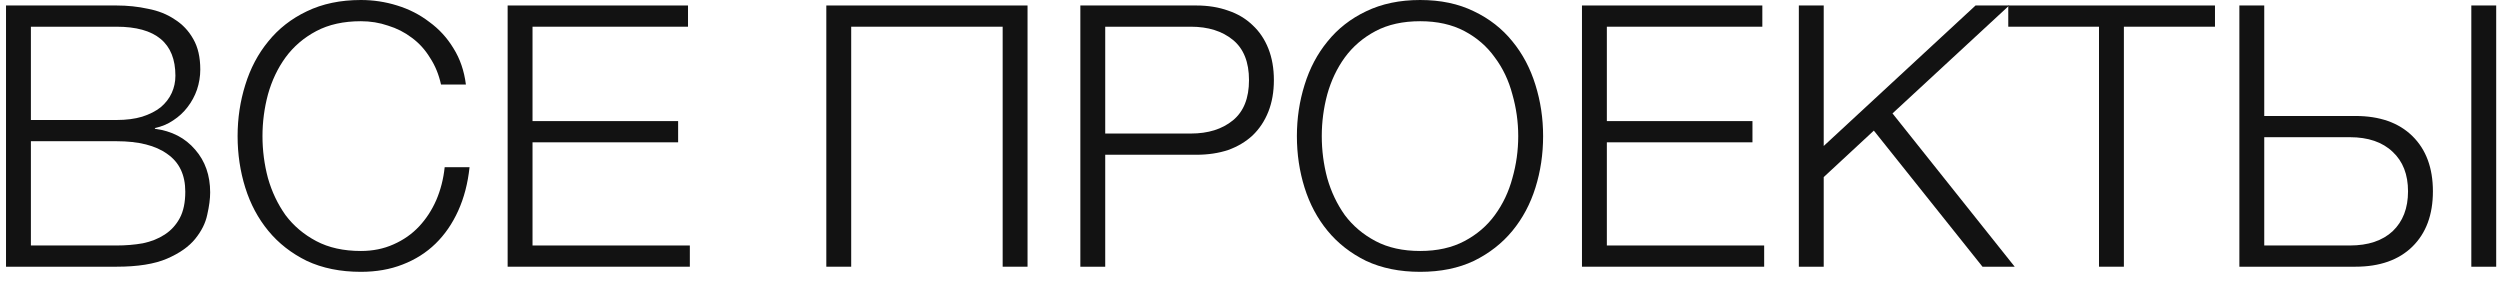 <?xml version="1.0" encoding="UTF-8"?> <svg xmlns="http://www.w3.org/2000/svg" width="123" height="14" viewBox="0 0 123 14" fill="none"><path d="M0.296 0.27H5.732C6.272 0.27 6.788 0.324 7.28 0.432C7.784 0.528 8.222 0.702 8.594 0.954C8.978 1.194 9.284 1.518 9.512 1.926C9.74 2.322 9.854 2.82 9.854 3.42C9.854 3.756 9.8 4.086 9.692 4.41C9.584 4.722 9.428 5.01 9.224 5.274C9.032 5.526 8.798 5.742 8.522 5.922C8.258 6.102 7.958 6.228 7.622 6.3V6.336C8.45 6.444 9.11 6.786 9.602 7.362C10.094 7.926 10.34 8.628 10.34 9.468C10.34 9.78 10.292 10.146 10.196 10.566C10.112 10.974 9.914 11.37 9.602 11.754C9.29 12.138 8.828 12.462 8.216 12.726C7.604 12.99 6.776 13.122 5.732 13.122H0.296V0.27ZM5.732 12.078C6.188 12.078 6.62 12.042 7.028 11.97C7.436 11.886 7.796 11.742 8.108 11.538C8.42 11.334 8.666 11.064 8.846 10.728C9.026 10.392 9.116 9.96 9.116 9.432C9.116 8.604 8.822 7.986 8.234 7.578C7.658 7.158 6.824 6.948 5.732 6.948H1.52V12.078H5.732ZM5.732 5.904C6.212 5.904 6.632 5.85 6.992 5.742C7.364 5.622 7.67 5.466 7.91 5.274C8.15 5.07 8.33 4.836 8.45 4.572C8.57 4.308 8.63 4.026 8.63 3.726C8.63 2.118 7.664 1.314 5.732 1.314H1.52V5.904H5.732Z" fill="#121212"></path><path d="M17.756 13.374C16.748 13.374 15.86 13.194 15.092 12.834C14.336 12.462 13.706 11.97 13.202 11.358C12.698 10.746 12.32 10.038 12.068 9.234C11.816 8.43 11.69 7.584 11.69 6.696C11.69 5.82 11.816 4.98 12.068 4.176C12.32 3.36 12.698 2.646 13.202 2.034C13.706 1.41 14.336 0.918 15.092 0.558C15.86 0.186 16.748 0 17.756 0C18.368 0 18.962 0.09 19.538 0.27C20.126 0.45 20.654 0.72 21.122 1.08C21.602 1.428 21.998 1.86 22.31 2.376C22.634 2.892 22.838 3.486 22.922 4.158H21.698C21.59 3.666 21.41 3.228 21.158 2.844C20.918 2.448 20.618 2.118 20.258 1.854C19.91 1.59 19.52 1.392 19.088 1.26C18.668 1.116 18.224 1.044 17.756 1.044C16.904 1.044 16.172 1.206 15.56 1.53C14.948 1.854 14.444 2.286 14.048 2.826C13.664 3.354 13.376 3.96 13.184 4.644C13.004 5.316 12.914 6 12.914 6.696C12.914 7.404 13.004 8.094 13.184 8.766C13.376 9.438 13.664 10.044 14.048 10.584C14.444 11.112 14.948 11.538 15.56 11.862C16.172 12.186 16.904 12.348 17.756 12.348C18.344 12.348 18.878 12.24 19.358 12.024C19.85 11.808 20.27 11.514 20.618 11.142C20.966 10.77 21.248 10.338 21.464 9.846C21.68 9.342 21.818 8.802 21.878 8.226H23.102C23.018 9.018 22.832 9.732 22.544 10.368C22.256 11.004 21.884 11.544 21.428 11.988C20.972 12.432 20.432 12.774 19.808 13.014C19.196 13.254 18.512 13.374 17.756 13.374Z" fill="#121212"></path><path d="M24.976 0.27H33.85V1.314H26.2V5.958H33.364V7.002H26.2V12.078H33.94V13.122H24.976V0.27Z" fill="#121212"></path><path d="M40.655 0.27H50.555V13.122H49.331V1.314H41.879V13.122H40.655V0.27Z" fill="#121212"></path><path d="M53.153 0.27H58.859C59.435 0.27 59.957 0.354 60.425 0.522C60.893 0.678 61.295 0.918 61.631 1.242C61.967 1.554 62.225 1.938 62.405 2.394C62.585 2.85 62.675 3.366 62.675 3.942C62.675 4.518 62.585 5.034 62.405 5.49C62.225 5.946 61.967 6.336 61.631 6.66C61.295 6.972 60.893 7.212 60.425 7.38C59.957 7.536 59.435 7.614 58.859 7.614H54.377V13.122H53.153V0.27ZM58.589 6.57C59.441 6.57 60.131 6.354 60.659 5.922C61.187 5.49 61.451 4.83 61.451 3.942C61.451 3.054 61.187 2.394 60.659 1.962C60.131 1.53 59.441 1.314 58.589 1.314H54.377V6.57H58.589Z" fill="#121212"></path><path d="M69.873 13.374C68.865 13.374 67.977 13.194 67.209 12.834C66.453 12.462 65.823 11.97 65.319 11.358C64.815 10.746 64.437 10.038 64.185 9.234C63.933 8.43 63.807 7.584 63.807 6.696C63.807 5.82 63.933 4.98 64.185 4.176C64.437 3.36 64.815 2.646 65.319 2.034C65.823 1.41 66.453 0.918 67.209 0.558C67.977 0.186 68.865 0 69.873 0C70.881 0 71.763 0.186 72.519 0.558C73.275 0.918 73.905 1.41 74.409 2.034C74.913 2.646 75.291 3.36 75.543 4.176C75.795 4.98 75.921 5.82 75.921 6.696C75.921 7.584 75.795 8.43 75.543 9.234C75.291 10.038 74.913 10.746 74.409 11.358C73.905 11.97 73.275 12.462 72.519 12.834C71.763 13.194 70.881 13.374 69.873 13.374ZM69.873 12.348C70.713 12.348 71.439 12.186 72.051 11.862C72.663 11.538 73.161 11.112 73.545 10.584C73.941 10.044 74.229 9.438 74.409 8.766C74.601 8.094 74.697 7.404 74.697 6.696C74.697 6 74.601 5.316 74.409 4.644C74.229 3.96 73.941 3.354 73.545 2.826C73.161 2.286 72.663 1.854 72.051 1.53C71.439 1.206 70.713 1.044 69.873 1.044C69.021 1.044 68.289 1.206 67.677 1.53C67.065 1.854 66.561 2.286 66.165 2.826C65.781 3.354 65.493 3.96 65.301 4.644C65.121 5.316 65.031 6 65.031 6.696C65.031 7.404 65.121 8.094 65.301 8.766C65.493 9.438 65.781 10.044 66.165 10.584C66.561 11.112 67.065 11.538 67.677 11.862C68.289 12.186 69.021 12.348 69.873 12.348Z" fill="#121212"></path><path d="M77.833 0.27H86.707V1.314H79.057V5.958H86.221V7.002H79.057V12.078H86.797V13.122H77.833V0.27Z" fill="#121212"></path><path d="M88.503 0.27H89.727V7.182L97.197 0.27H98.853L93.111 5.58L99.123 13.122H97.539L92.193 6.426L89.727 8.712V13.122H88.503V0.27Z" fill="#121212"></path><path d="M103.271 1.314H98.807V0.27H108.977V1.314H104.495V13.122H103.271V1.314Z" fill="#121212"></path><path d="M110.177 0.27H111.401V5.706H115.883C117.083 5.706 118.019 6.036 118.691 6.696C119.363 7.356 119.699 8.262 119.699 9.414C119.699 10.566 119.363 11.472 118.691 12.132C118.019 12.792 117.083 13.122 115.883 13.122H110.177V0.27ZM115.613 12.078C116.513 12.078 117.215 11.844 117.719 11.376C118.223 10.896 118.475 10.242 118.475 9.414C118.475 8.586 118.223 7.938 117.719 7.47C117.215 6.99 116.513 6.75 115.613 6.75H111.401V12.078H115.613ZM121.589 0.27H122.813V13.122H121.589V0.27Z" fill="#121212"></path></svg> 